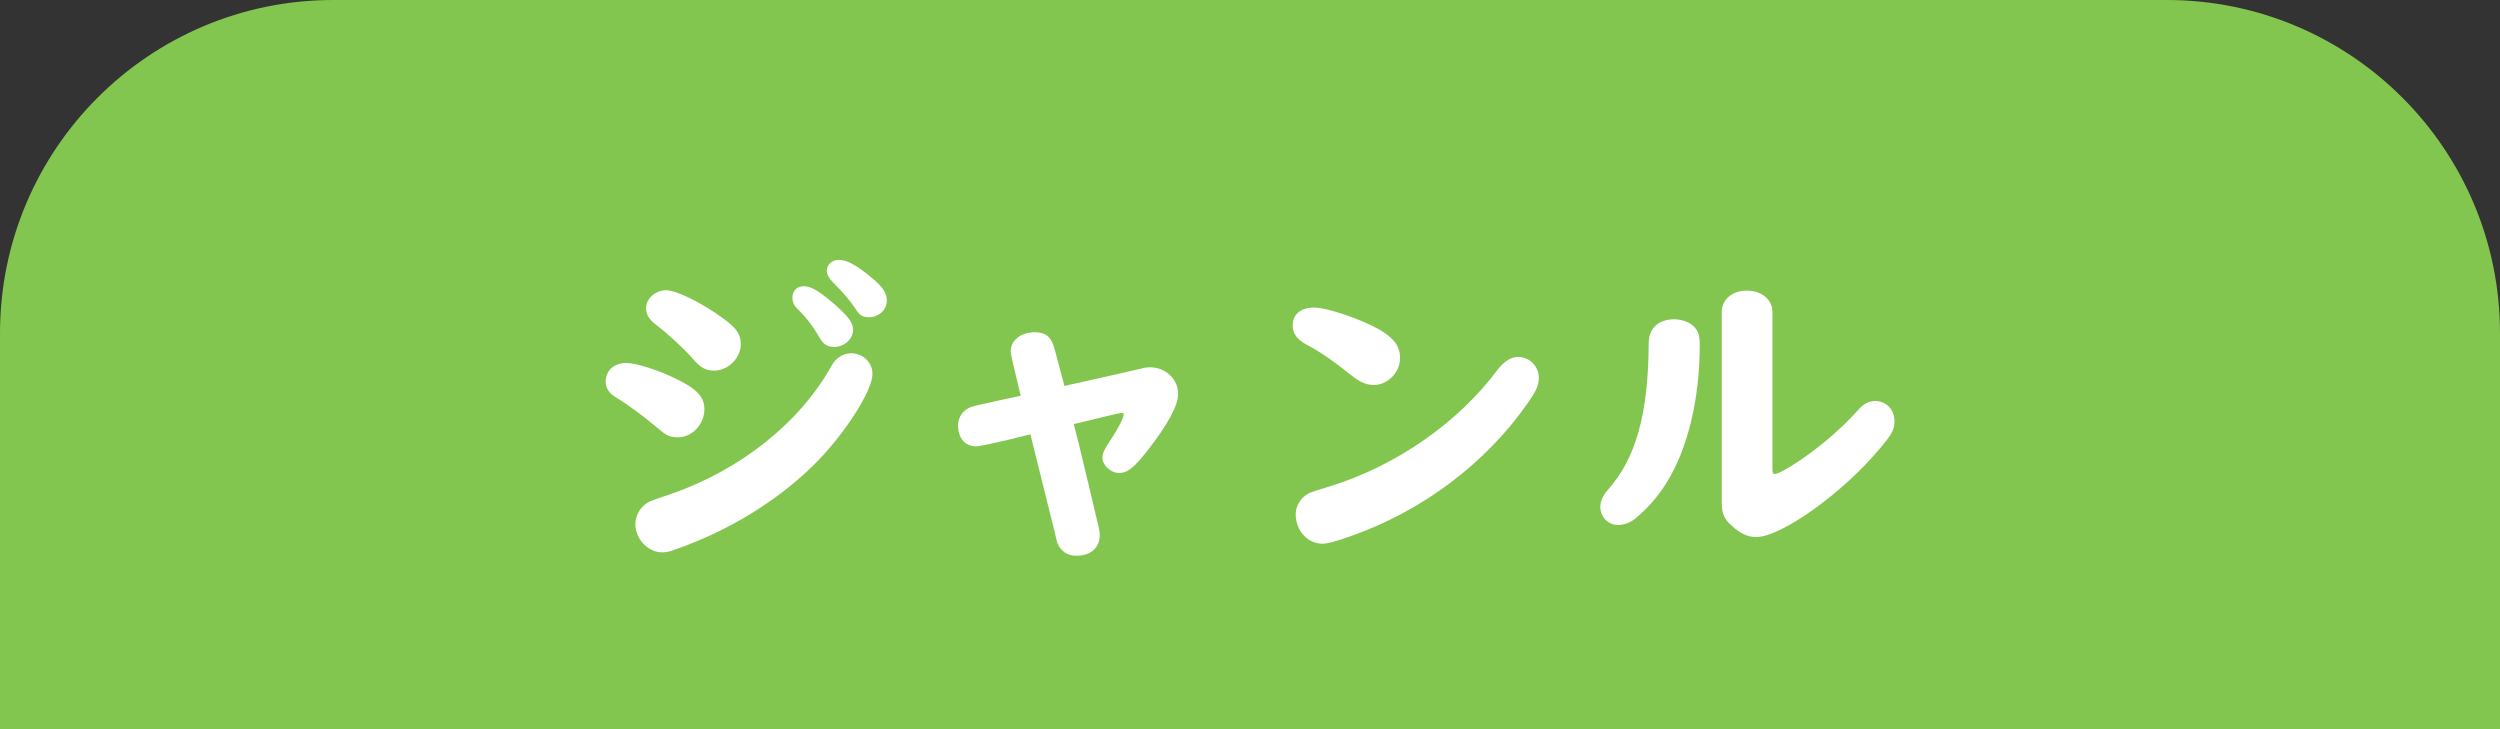 <?xml version="1.0" encoding="UTF-8"?><svg id="_レイヤー_2" xmlns="http://www.w3.org/2000/svg" width="120" height="35" viewBox="0 0 120 35"><rect x="0" y="0" width="120" height="35" fill="#333333" stroke="none"/><g id="_その他"><path d="m120,35H0v-19C0,7.163,7.163,0,16,0h88c8.837,0,16,7.163,16,16v19Z" style="fill:#83c64f;"/><path d="m32.434,18.173c1.024.496,1.377.881,1.377,1.473,0,.721-.592,1.345-1.265,1.345-.368,0-.56-.08-.928-.4-.753-.64-1.521-1.2-2.033-1.504-.336-.192-.513-.448-.513-.769,0-.528.4-.896.993-.896.464,0,1.521.336,2.368.752Zm9.444-.224c0,.816-1.36,2.929-2.817,4.369-1.776,1.745-4.098,3.17-6.675,4.066-.224.096-.432.128-.608.128-.672,0-1.28-.641-1.28-1.345,0-.464.272-.896.704-1.104q.097-.048,1.009-.353c3.361-1.168,6.194-3.441,7.699-6.146.208-.384.561-.607.944-.607.561,0,1.024.432,1.024.992Zm-7.155-2.657c.641.464.833.752.833,1.248,0,.641-.608,1.249-1.265,1.249-.416,0-.656-.128-1.041-.576-.416-.48-1.2-1.2-1.792-1.648-.305-.24-.448-.48-.448-.769,0-.464.448-.864.977-.864.479,0,1.712.608,2.736,1.36Zm5.202-.801c.769.656,1.024.993,1.024,1.329,0,.448-.416.832-.896.832-.352,0-.527-.112-.736-.48-.304-.527-.688-1.024-1.056-1.36-.145-.144-.225-.32-.225-.528,0-.336.225-.544.544-.544.337,0,.673.192,1.345.752Zm1.729-1.312c.688.545.913.849.913,1.249,0,.448-.385.8-.864.8-.305,0-.448-.096-.656-.432-.208-.32-.656-.849-.993-1.169-.271-.271-.368-.448-.368-.64,0-.288.257-.513.576-.513.353,0,.769.208,1.393.704Z" style="fill:#fff;"/><path d="m48.962,18.861q-.448-1.824-.448-1.984c0-.545.48-.929,1.169-.929.512,0,.8.24.944.832.145.528.256.944.368,1.377.032.096.064.24.096.368l.288-.064c2.226-.496,2.562-.576,3.394-.768.16-.049.305-.064.416-.064.769,0,1.361.576,1.361,1.28,0,.561-.513,1.489-1.473,2.722-.656.832-.961,1.072-1.361,1.072s-.8-.368-.8-.736c0-.176.063-.336.256-.641.448-.656.769-1.265.769-1.44,0-.032-.032-.063-.08-.063-.032,0-.08,0-.128.016l-.112.016c-.384.097-.672.16-1.856.448l-.225.048c.208.816.288,1.121.448,1.81.128.496.368,1.552.753,3.169.031.16.048.24.048.352,0,.608-.433.993-1.121.993-.384,0-.656-.16-.832-.448-.08-.128-.096-.177-.192-.608l-.816-3.281-.368-1.488-.144.031-.96.24q-1.312.305-1.505.305c-.528,0-.864-.4-.864-1.009,0-.4.24-.736.624-.881q.112-.048,1.505-.352l.688-.145.192-.048-.032-.128Z" style="fill:#fff;"/><path d="m66.211,15.82c.704.416.992.8.992,1.376,0,.673-.592,1.281-1.248,1.281-.368,0-.641-.112-1.073-.448-.896-.721-1.584-1.185-2.145-1.473-.464-.24-.688-.544-.688-.929,0-.544.385-.864,1.041-.864.608,0,2.209.544,3.121,1.057Zm7.651,2.305c0,.368-.112.624-.528,1.217-2.001,2.881-5.059,5.186-8.483,6.387-.769.271-1.121.368-1.377.368-.704,0-1.28-.625-1.28-1.409,0-.4.224-.768.592-.992q.177-.096,1.152-.384c3.138-.993,6.083-3.058,7.939-5.555.32-.416.656-.624.992-.624.545,0,.993.448.993.992Z" style="fill:#fff;"/><path d="m81.219,15.596c.288.24.368.465.368.961,0,2.608-.576,4.994-1.601,6.627-.417.672-.944,1.264-1.521,1.729-.224.176-.527.288-.8.288-.464,0-.849-.385-.849-.864,0-.272.112-.528.353-.816,1.36-1.521,1.952-3.666,1.969-7.043,0-.721.464-1.152,1.232-1.152.288,0,.656.111.849.271Zm3.857,6.915c0,.176.032.24.112.24.111,0,.352-.112.768-.368,1.152-.704,2.417-1.776,3.266-2.737.224-.256.496-.4.784-.4.528,0,.929.417.929.961,0,.4-.112.624-.656,1.265-1.777,2.16-4.771,4.306-5.986,4.306-.385,0-.753-.16-1.152-.528-.385-.336-.497-.593-.497-1.169v-9.107c0-.592.497-1.024,1.201-1.024.72,0,1.232.433,1.232,1.024v7.539Z" style="fill:#fff;"/></g></svg>